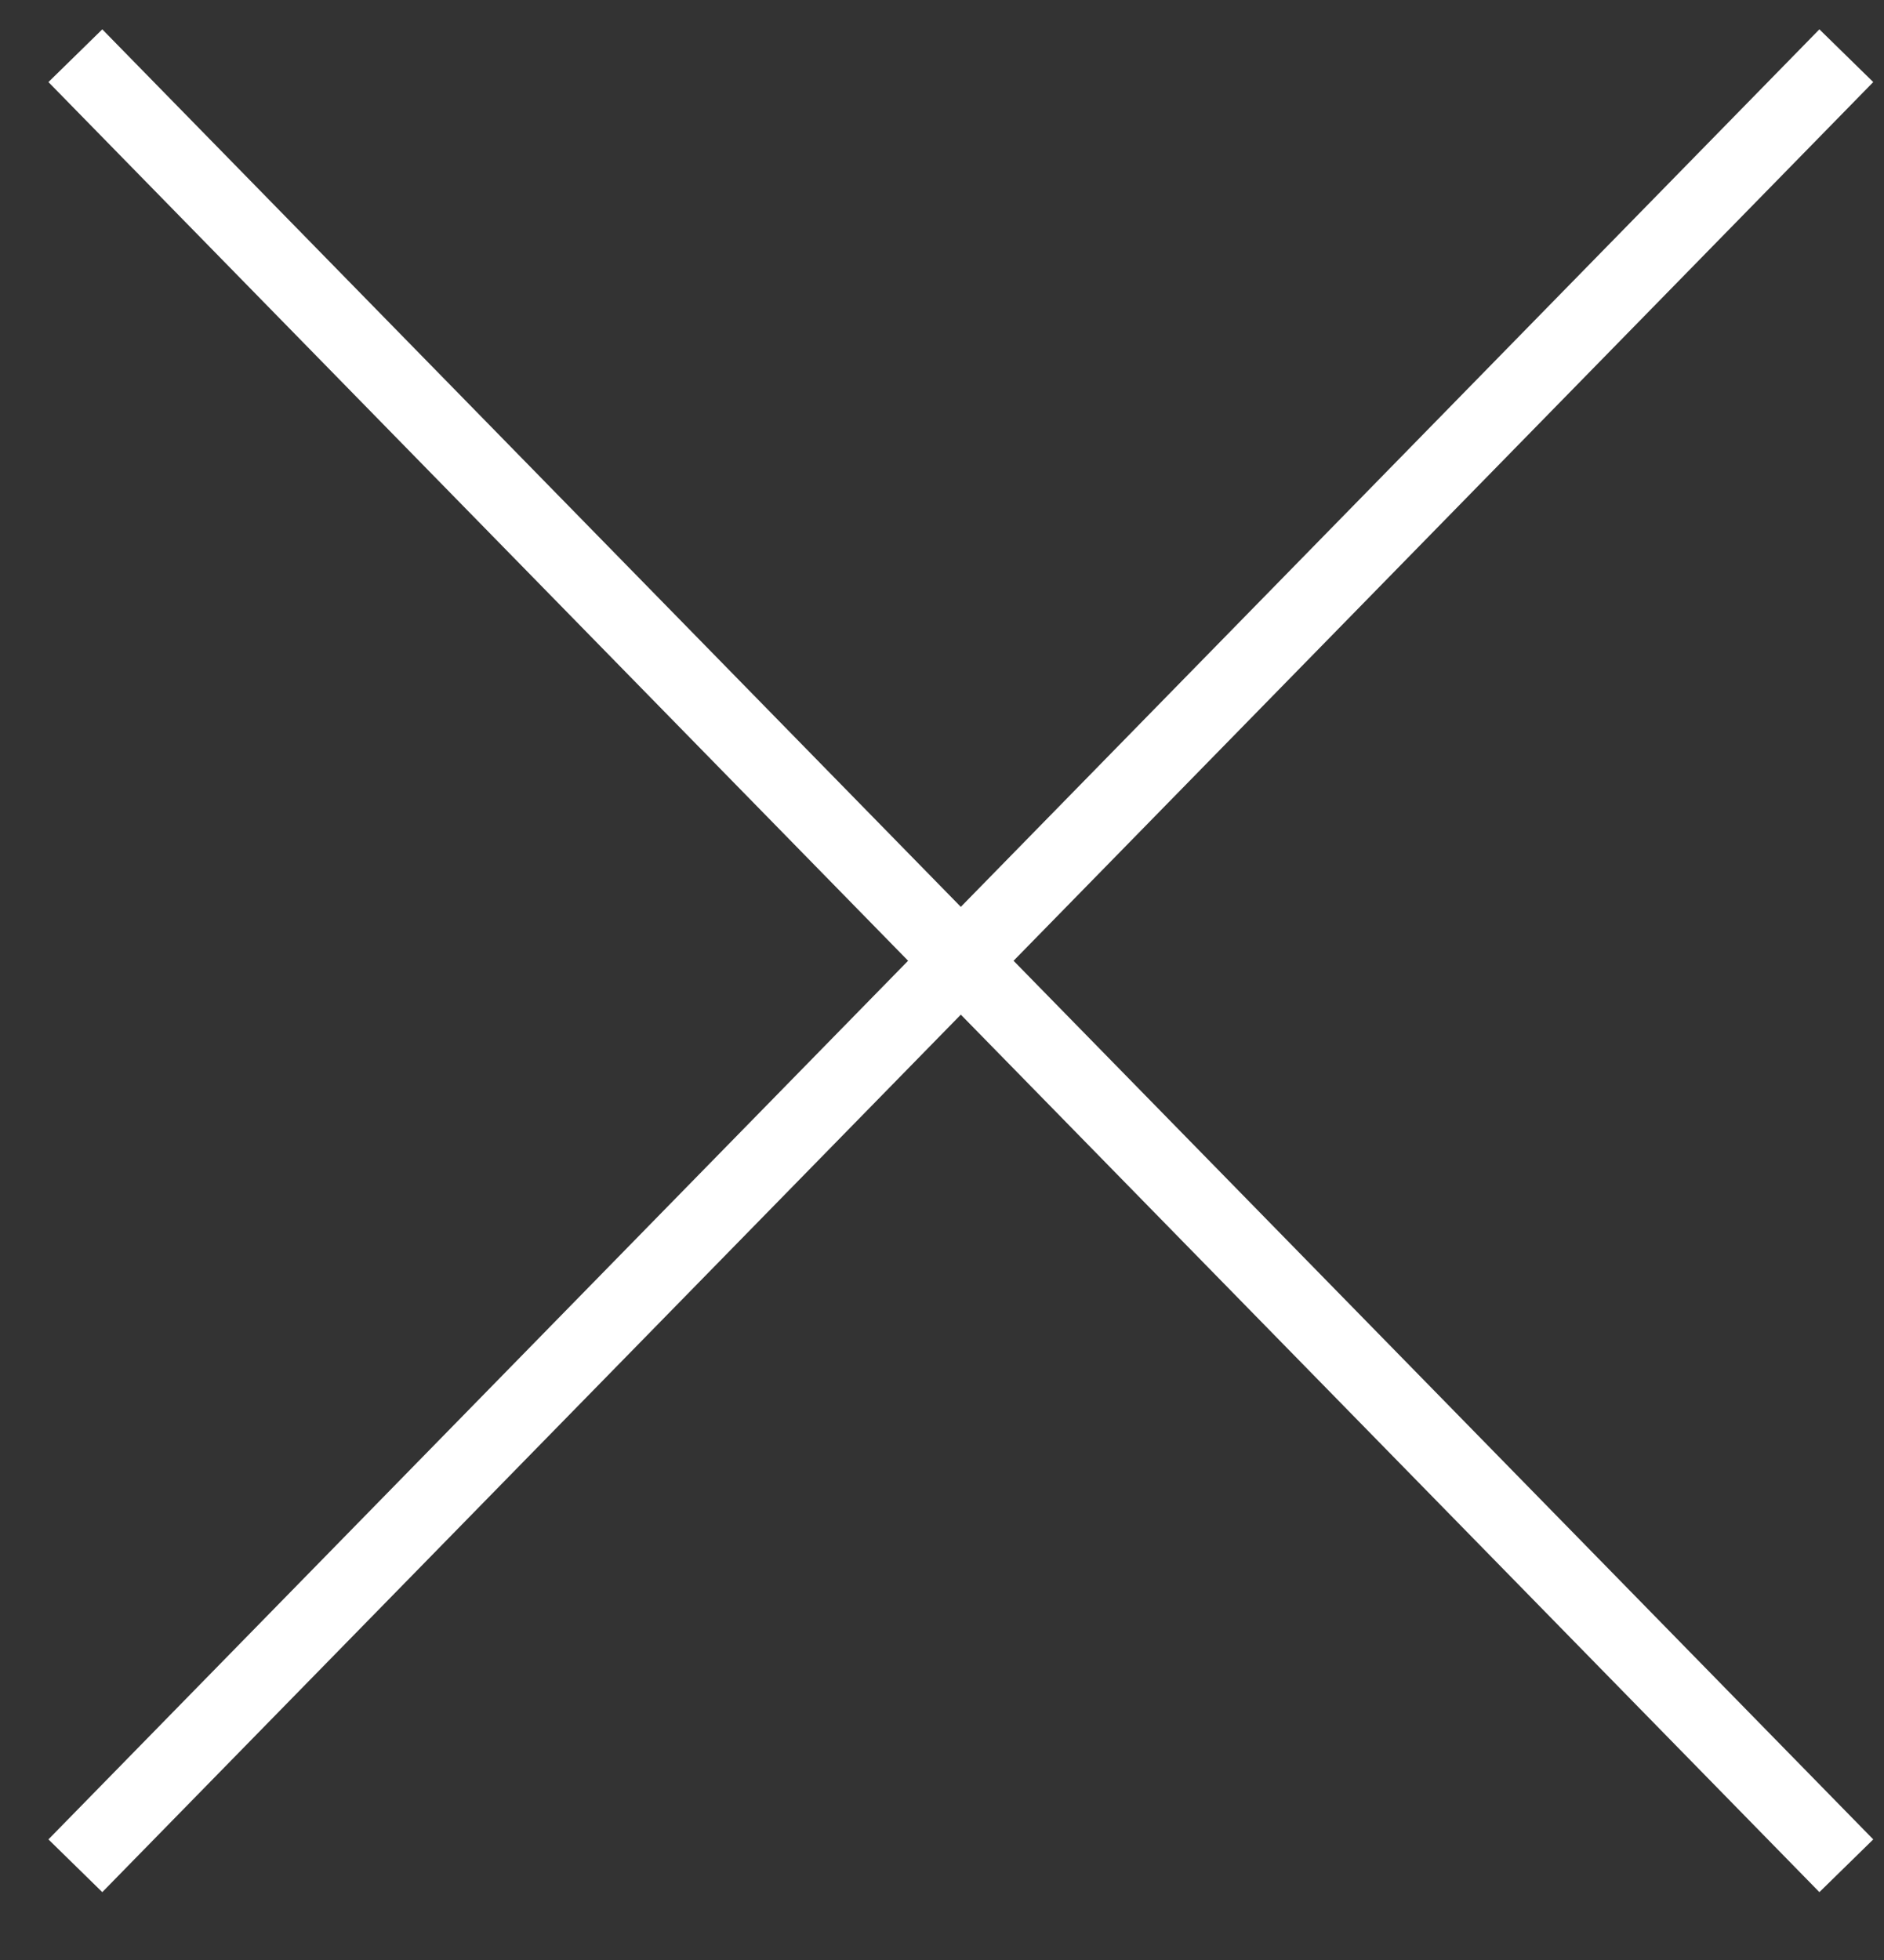 <svg width="25" height="26" viewBox="0 0 25 26" fill="none" xmlns="http://www.w3.org/2000/svg">
<rect x="0" y="0" width="25" height="26" fill="#333333" stroke="none"/>
<path d="M12.75 12.745L24.5 0.739L1 24.75M1 0.739L12.75 12.745L1 0.739ZM24.5 24.75L12.75 12.745L24.5 24.75Z" stroke="white"/>
</svg>
